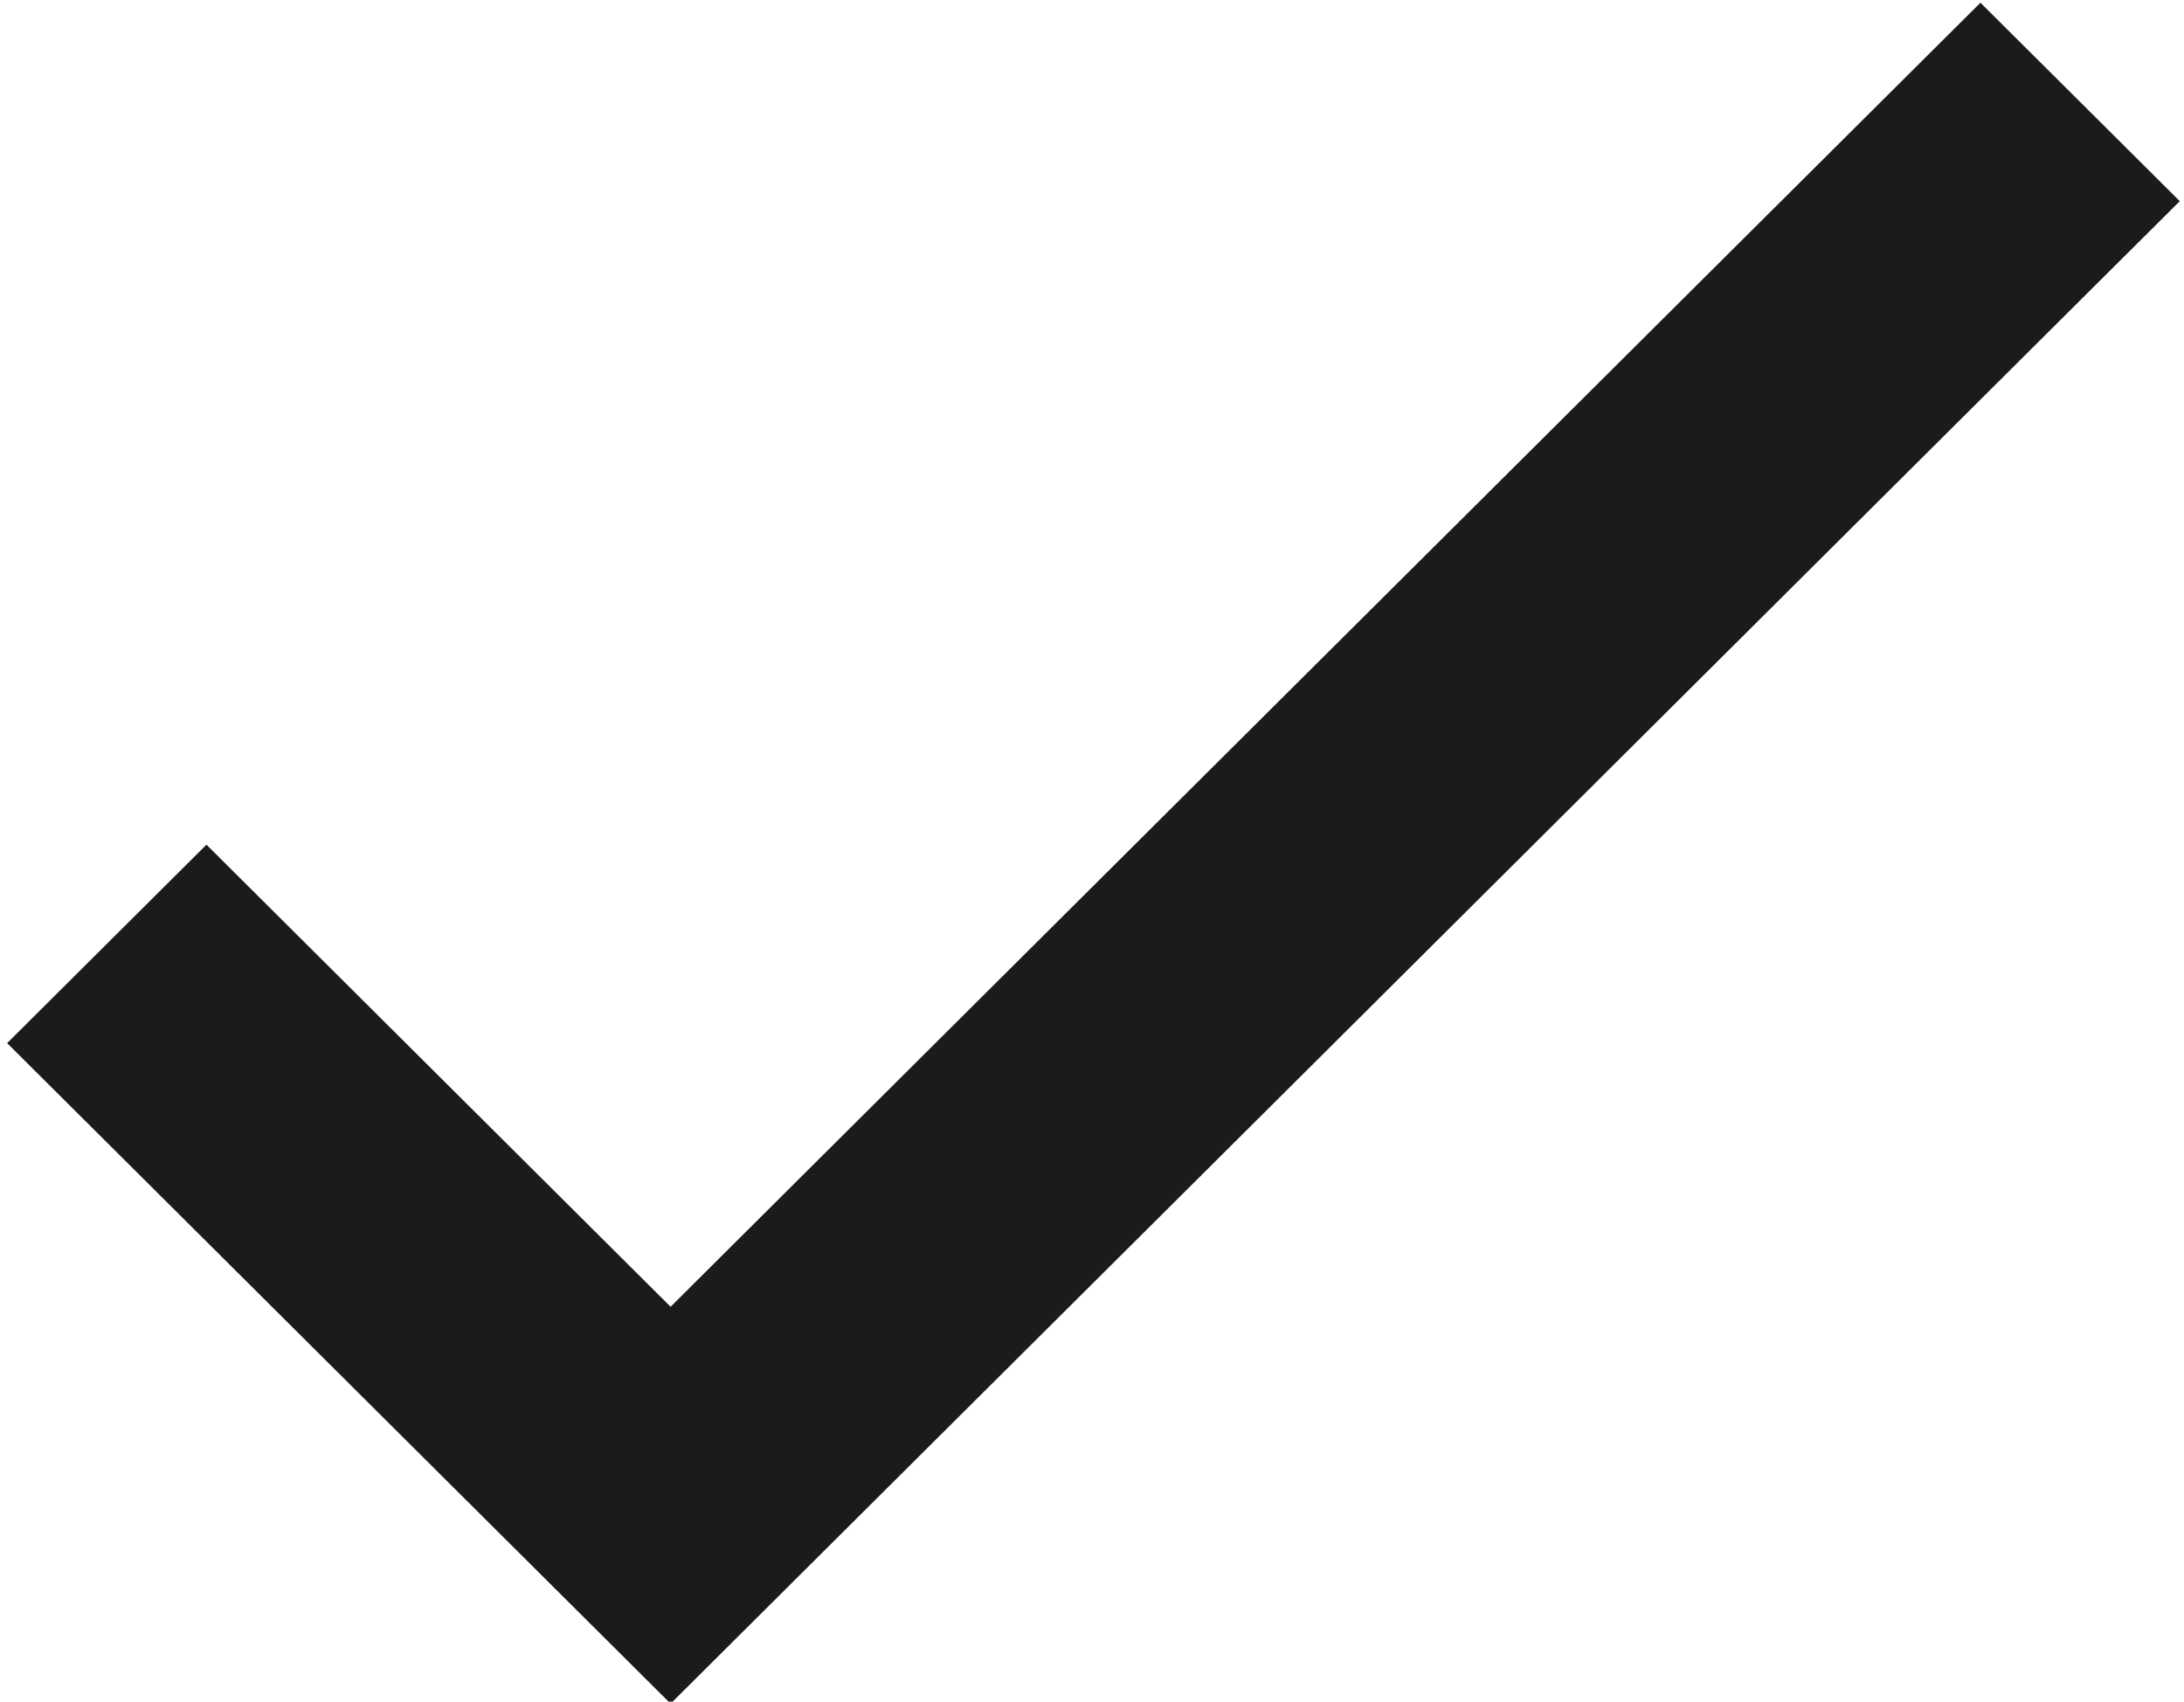 <svg width="706" height="550" viewBox="0 0 706 550" fill="none" xmlns="http://www.w3.org/2000/svg">
<g clip-path="url(#clip0_111_10)">
<path fill-rule="evenodd" clip-rule="evenodd" d="M704.636 65.022L216.777 550.651L2.303 337.158L66.74 273.012L216.777 422.366L640.197 0.879L704.636 65.022Z" fill="#1B1B1B"/>
</g>
<defs>
<clipPath id="clip0_111_10">
<rect width="706" height="550" fill="white"/>
</clipPath>
</defs>
</svg>
